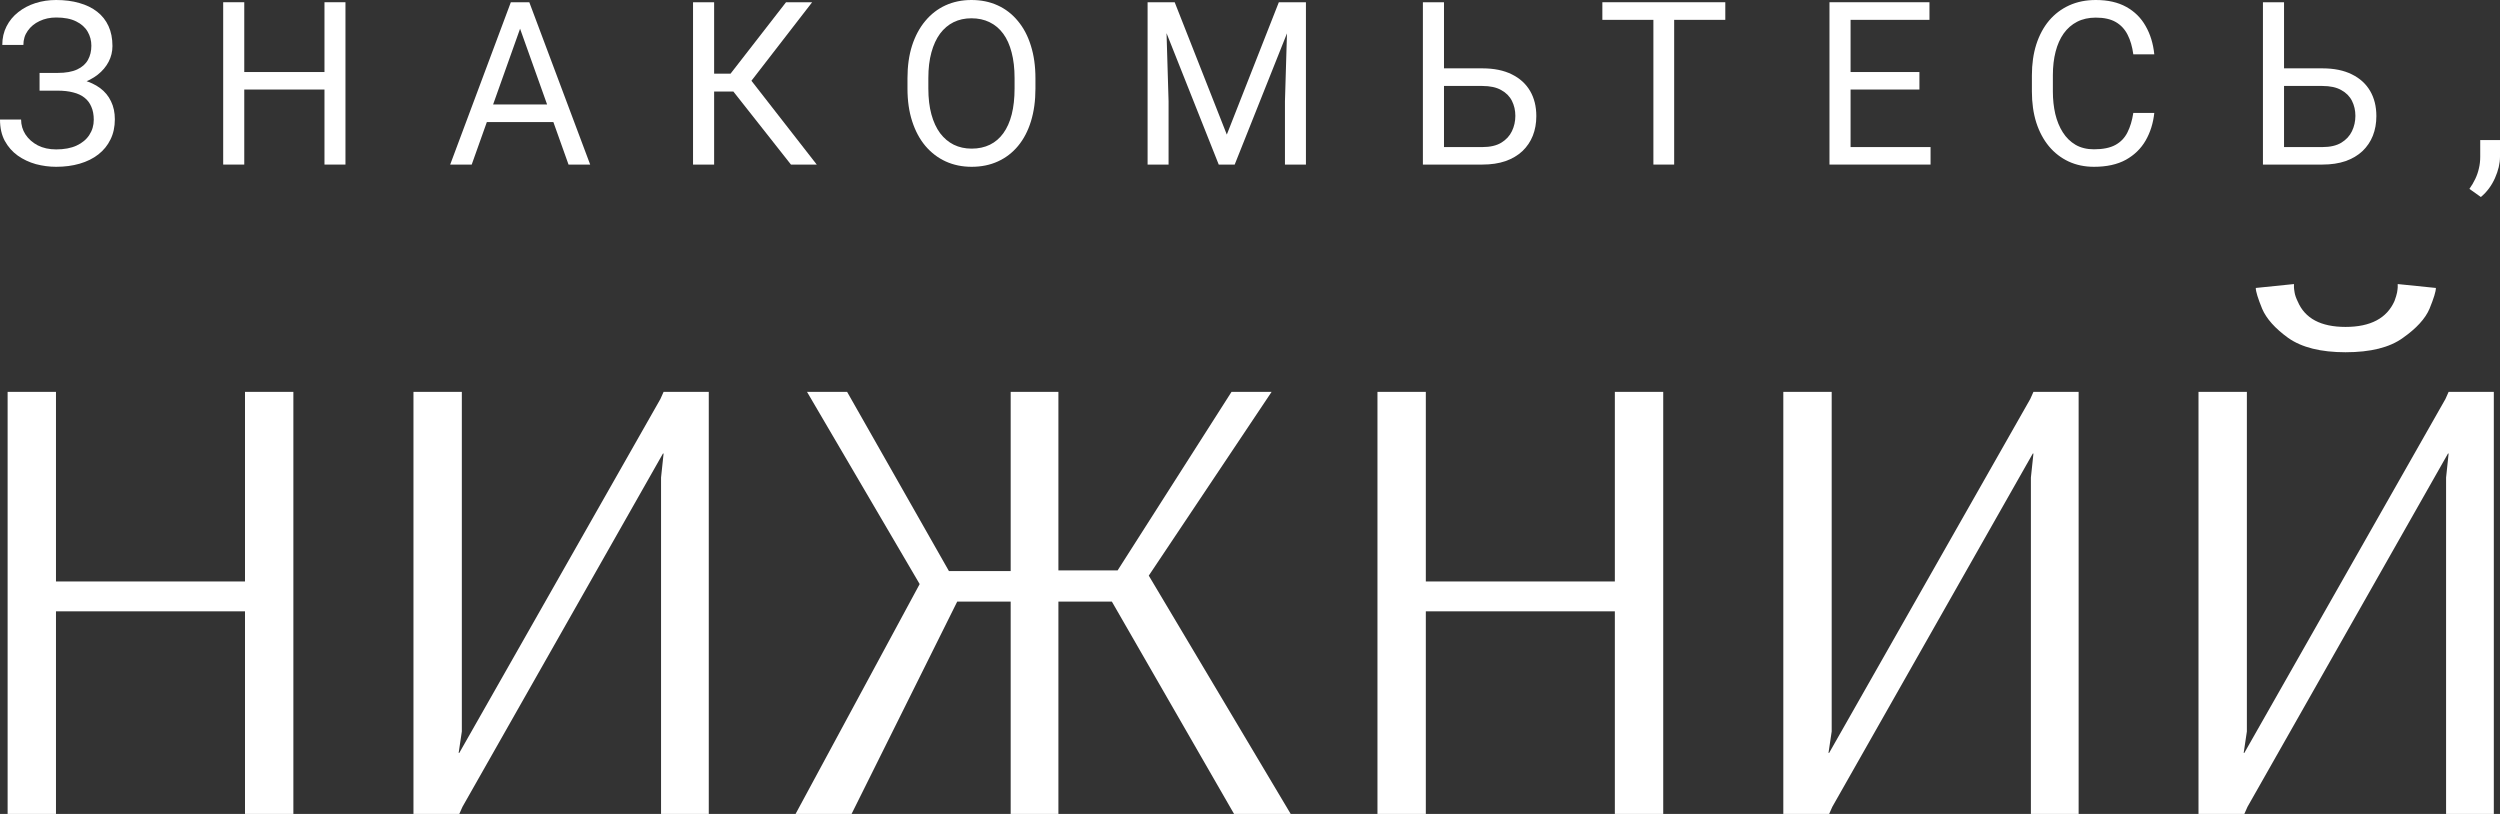 <?xml version="1.0" encoding="UTF-8"?> <svg xmlns="http://www.w3.org/2000/svg" width="215" height="70" viewBox="0 0 215 70" fill="none"><rect x="0" y="0" width="215" height="70" fill="#333333" stroke="none"/><path d="M5.028 7.451H3.402V6.271H4.962C5.651 6.271 6.209 6.172 6.635 5.974C7.061 5.776 7.371 5.501 7.565 5.149C7.76 4.798 7.857 4.392 7.857 3.932C7.857 3.49 7.75 3.088 7.537 2.723C7.324 2.353 6.995 2.058 6.55 1.841C6.106 1.617 5.532 1.505 4.831 1.505C4.304 1.505 3.828 1.608 3.402 1.812C2.976 2.01 2.638 2.289 2.387 2.647C2.136 2.998 2.011 3.404 2.011 3.864H0.197C0.197 3.27 0.32 2.736 0.564 2.263C0.808 1.784 1.143 1.378 1.569 1.045C1.996 0.706 2.487 0.447 3.045 0.268C3.609 0.089 4.204 0 4.831 0C5.564 0 6.228 0.086 6.823 0.259C7.418 0.425 7.929 0.674 8.355 1.007C8.781 1.339 9.107 1.752 9.332 2.244C9.558 2.736 9.671 3.308 9.671 3.96C9.671 4.44 9.561 4.89 9.342 5.312C9.122 5.734 8.809 6.105 8.402 6.425C7.995 6.744 7.506 6.997 6.936 7.182C6.366 7.361 5.73 7.451 5.028 7.451ZM3.402 6.636H5.028C5.799 6.636 6.485 6.716 7.086 6.875C7.688 7.035 8.195 7.268 8.609 7.575C9.022 7.882 9.335 8.263 9.548 8.716C9.768 9.164 9.877 9.679 9.877 10.26C9.877 10.912 9.752 11.491 9.501 11.996C9.257 12.501 8.909 12.929 8.458 13.281C8.007 13.632 7.471 13.898 6.851 14.077C6.237 14.256 5.564 14.345 4.831 14.345C4.242 14.345 3.659 14.268 3.083 14.115C2.512 13.955 1.996 13.712 1.532 13.386C1.068 13.054 0.695 12.632 0.414 12.12C0.138 11.609 0 10.995 0 10.28H1.814C1.814 10.746 1.939 11.174 2.19 11.564C2.447 11.954 2.801 12.268 3.252 12.504C3.703 12.734 4.229 12.849 4.831 12.849C5.52 12.849 6.102 12.741 6.579 12.523C7.061 12.3 7.428 11.996 7.678 11.612C7.935 11.222 8.064 10.784 8.064 10.299C8.064 9.87 7.995 9.5 7.857 9.186C7.725 8.867 7.528 8.605 7.265 8.4C7.008 8.195 6.685 8.045 6.297 7.949C5.915 7.847 5.47 7.796 4.962 7.796H3.402V6.636Z" fill="white"></path><path d="M28.131 6.195V7.7H20.725V6.195H28.131ZM21.007 0.192V14.153H19.194V0.192H21.007ZM29.71 0.192V14.153H27.905V0.192H29.71Z" fill="white"></path><path d="M45.097 1.429L40.567 14.153H38.716L43.932 0.192H45.125L45.097 1.429ZM48.894 14.153L44.355 1.429L44.327 0.192H45.52L50.755 14.153H48.894ZM48.659 8.985V10.5H40.971V8.985H48.659Z" fill="white"></path><path d="M61.415 0.192V14.153H59.601V0.192H61.415ZM69.845 0.192L63.905 7.873H60.691L60.409 6.338H62.825L67.599 0.192H69.845ZM68.022 14.153L62.881 7.633L63.896 6.012L70.24 14.153H68.022Z" fill="white"></path><path d="M89.048 6.732V7.614C89.048 8.662 88.919 9.602 88.662 10.433C88.406 11.264 88.036 11.97 87.553 12.552C87.071 13.134 86.491 13.578 85.815 13.885C85.144 14.192 84.392 14.345 83.559 14.345C82.751 14.345 82.008 14.192 81.332 13.885C80.662 13.578 80.079 13.134 79.584 12.552C79.095 11.97 78.716 11.264 78.447 10.433C78.177 9.602 78.043 8.662 78.043 7.614V6.732C78.043 5.683 78.174 4.747 78.437 3.922C78.707 3.091 79.086 2.384 79.574 1.803C80.063 1.215 80.643 0.767 81.313 0.46C81.99 0.153 82.732 0 83.54 0C84.374 0 85.126 0.153 85.796 0.46C86.473 0.767 87.052 1.215 87.535 1.803C88.023 2.384 88.396 3.091 88.653 3.922C88.916 4.747 89.048 5.683 89.048 6.732ZM87.253 7.614V6.712C87.253 5.881 87.168 5.146 86.999 4.507C86.836 3.868 86.595 3.331 86.275 2.896C85.956 2.461 85.564 2.132 85.1 1.908C84.643 1.684 84.123 1.573 83.54 1.573C82.977 1.573 82.466 1.684 82.008 1.908C81.557 2.132 81.169 2.461 80.843 2.896C80.524 3.331 80.276 3.868 80.101 4.507C79.925 5.146 79.838 5.881 79.838 6.712V7.614C79.838 8.451 79.925 9.193 80.101 9.838C80.276 10.478 80.527 11.018 80.853 11.459C81.185 11.894 81.576 12.223 82.027 12.447C82.485 12.67 82.995 12.782 83.559 12.782C84.148 12.782 84.671 12.67 85.129 12.447C85.586 12.223 85.971 11.894 86.285 11.459C86.604 11.018 86.845 10.478 87.008 9.838C87.171 9.193 87.253 8.451 87.253 7.614Z" fill="white"></path><path d="M99.266 0.192H101.023L105.506 11.574L109.98 0.192H111.747L106.183 14.153H104.811L99.266 0.192ZM98.693 0.192H100.243L100.497 8.707V14.153H98.693V0.192ZM110.76 0.192H112.31V14.153H110.506V8.707L110.76 0.192Z" fill="white"></path><path d="M123.751 5.878H127.482C128.484 5.878 129.33 6.051 130.019 6.396C130.708 6.735 131.231 7.211 131.589 7.825C131.946 8.438 132.124 9.158 132.124 9.982C132.124 10.596 132.024 11.158 131.823 11.67C131.623 12.175 131.325 12.616 130.931 12.993C130.536 13.364 130.05 13.652 129.474 13.856C128.898 14.054 128.233 14.153 127.482 14.153H122.369V0.192H124.183V12.648H127.482C128.152 12.648 128.694 12.523 129.107 12.274C129.527 12.018 129.834 11.686 130.028 11.277C130.223 10.868 130.32 10.43 130.32 9.963C130.32 9.496 130.223 9.068 130.028 8.678C129.834 8.288 129.527 7.978 129.107 7.748C128.694 7.511 128.152 7.393 127.482 7.393H123.751V5.878Z" fill="white"></path><path d="M143.978 0.192V14.153H142.192V0.192H143.978ZM148.376 0.192V1.707H137.803V0.192H148.376Z" fill="white"></path><path d="M166.028 12.648V14.153H158.782V12.648H166.028ZM159.149 0.192V14.153H157.335V0.192H159.149ZM165.07 6.195V7.7H158.782V6.195H165.07ZM165.934 0.192V1.707H158.782V0.192H165.934Z" fill="white"></path><path d="M183.464 9.714H185.269C185.175 10.596 184.927 11.385 184.526 12.082C184.125 12.779 183.558 13.332 182.825 13.741C182.092 14.144 181.177 14.345 180.081 14.345C179.279 14.345 178.549 14.192 177.891 13.885C177.24 13.578 176.679 13.143 176.209 12.581C175.739 12.012 175.376 11.331 175.119 10.538C174.868 9.739 174.743 8.851 174.743 7.873V6.482C174.743 5.504 174.868 4.619 175.119 3.826C175.376 3.027 175.742 2.343 176.218 1.774C176.701 1.205 177.28 0.767 177.957 0.46C178.634 0.153 179.395 0 180.241 0C181.275 0 182.149 0.198 182.863 0.595C183.577 0.991 184.132 1.541 184.526 2.244C184.927 2.941 185.175 3.749 185.269 4.67H183.464C183.377 4.018 183.214 3.458 182.976 2.992C182.738 2.519 182.399 2.154 181.961 1.899C181.522 1.643 180.949 1.515 180.241 1.515C179.633 1.515 179.097 1.633 178.634 1.87C178.176 2.106 177.791 2.442 177.478 2.877C177.171 3.311 176.939 3.832 176.782 4.44C176.626 5.047 176.547 5.721 176.547 6.463V7.873C176.547 8.557 176.616 9.199 176.754 9.8C176.898 10.401 177.114 10.928 177.403 11.382C177.691 11.836 178.057 12.194 178.502 12.456C178.947 12.712 179.473 12.84 180.081 12.84C180.852 12.84 181.466 12.715 181.923 12.466C182.38 12.216 182.725 11.858 182.957 11.392C183.195 10.925 183.364 10.366 183.464 9.714Z" fill="white"></path><path d="M195.995 5.878H199.726C200.728 5.878 201.574 6.051 202.263 6.396C202.952 6.735 203.475 7.211 203.833 7.825C204.19 8.438 204.368 9.158 204.368 9.982C204.368 10.596 204.268 11.158 204.067 11.67C203.867 12.175 203.569 12.616 203.175 12.993C202.78 13.364 202.294 13.652 201.718 13.856C201.142 14.054 200.477 14.153 199.726 14.153H194.613V0.192H196.427V12.648H199.726C200.396 12.648 200.938 12.523 201.351 12.274C201.771 12.018 202.078 11.686 202.272 11.277C202.467 10.868 202.564 10.43 202.564 9.963C202.564 9.496 202.467 9.068 202.272 8.678C202.078 8.288 201.771 7.978 201.351 7.748C200.938 7.511 200.396 7.393 199.726 7.393H195.995V5.878Z" fill="white"></path><path d="M215 12.044V13.473C215 14.054 214.856 14.668 214.568 15.314C214.279 15.966 213.875 16.509 213.355 16.944L212.369 16.244C212.569 15.963 212.738 15.675 212.876 15.381C213.014 15.093 213.117 14.793 213.186 14.479C213.261 14.173 213.299 13.847 213.299 13.501V12.044H215Z" fill="white"></path><path d="M0.655 70V33.7H4.814V50.007H21.07V33.7H25.23V70H21.07V52.576H4.814V70H0.655Z" fill="white"></path><path d="M35.558 70V33.7H39.718V62.907L39.444 64.75H39.499L56.795 34.314L57.069 33.7H60.955V70H56.85V41.072L57.069 39.005H57.014L39.773 69.386L39.499 70H35.558Z" fill="white"></path><path d="M68.418 70L79.091 50.23L69.403 33.7H72.851L81.609 49.113H86.918V33.7H91.023V49.057H96.113L105.911 33.7H109.359L98.795 49.504L111.001 70H106.13L95.621 51.738H91.023V70H86.918V51.738H82.32L73.234 70H68.418Z" fill="white"></path><path d="M118.462 70V33.7H122.621V50.007H138.877V33.7H143.037V70H138.877V52.576H122.621V70H118.462Z" fill="white"></path><path d="M153.365 70V33.7H157.525V62.907L157.251 64.75H157.306L174.602 34.314L174.876 33.7H178.762V70H174.657V41.072L174.876 39.005H174.821L157.58 69.386L157.306 70H153.365Z" fill="white"></path><path d="M189.071 70V33.7H193.231V62.907L192.957 64.75H193.012L210.308 34.314L210.581 33.7H214.468V70H210.363V41.072L210.581 39.005H210.527L193.285 69.386L193.012 70H189.071ZM201.714 30.293C199.598 30.293 197.956 29.884 196.788 29.064C195.657 28.245 194.909 27.408 194.544 26.551C194.179 25.658 193.997 25.062 193.997 24.764L197.281 24.429V24.708C197.281 24.783 197.299 24.932 197.336 25.155C197.372 25.379 197.463 25.639 197.609 25.937C198.23 27.389 199.598 28.115 201.714 28.115C203.867 28.115 205.272 27.37 205.929 25.881C206.039 25.583 206.111 25.341 206.148 25.155C206.184 24.932 206.203 24.783 206.203 24.708V24.429L209.487 24.764C209.487 25.062 209.304 25.658 208.939 26.551C208.575 27.408 207.808 28.245 206.641 29.064C205.509 29.884 203.867 30.293 201.714 30.293Z" fill="white"></path></svg> 